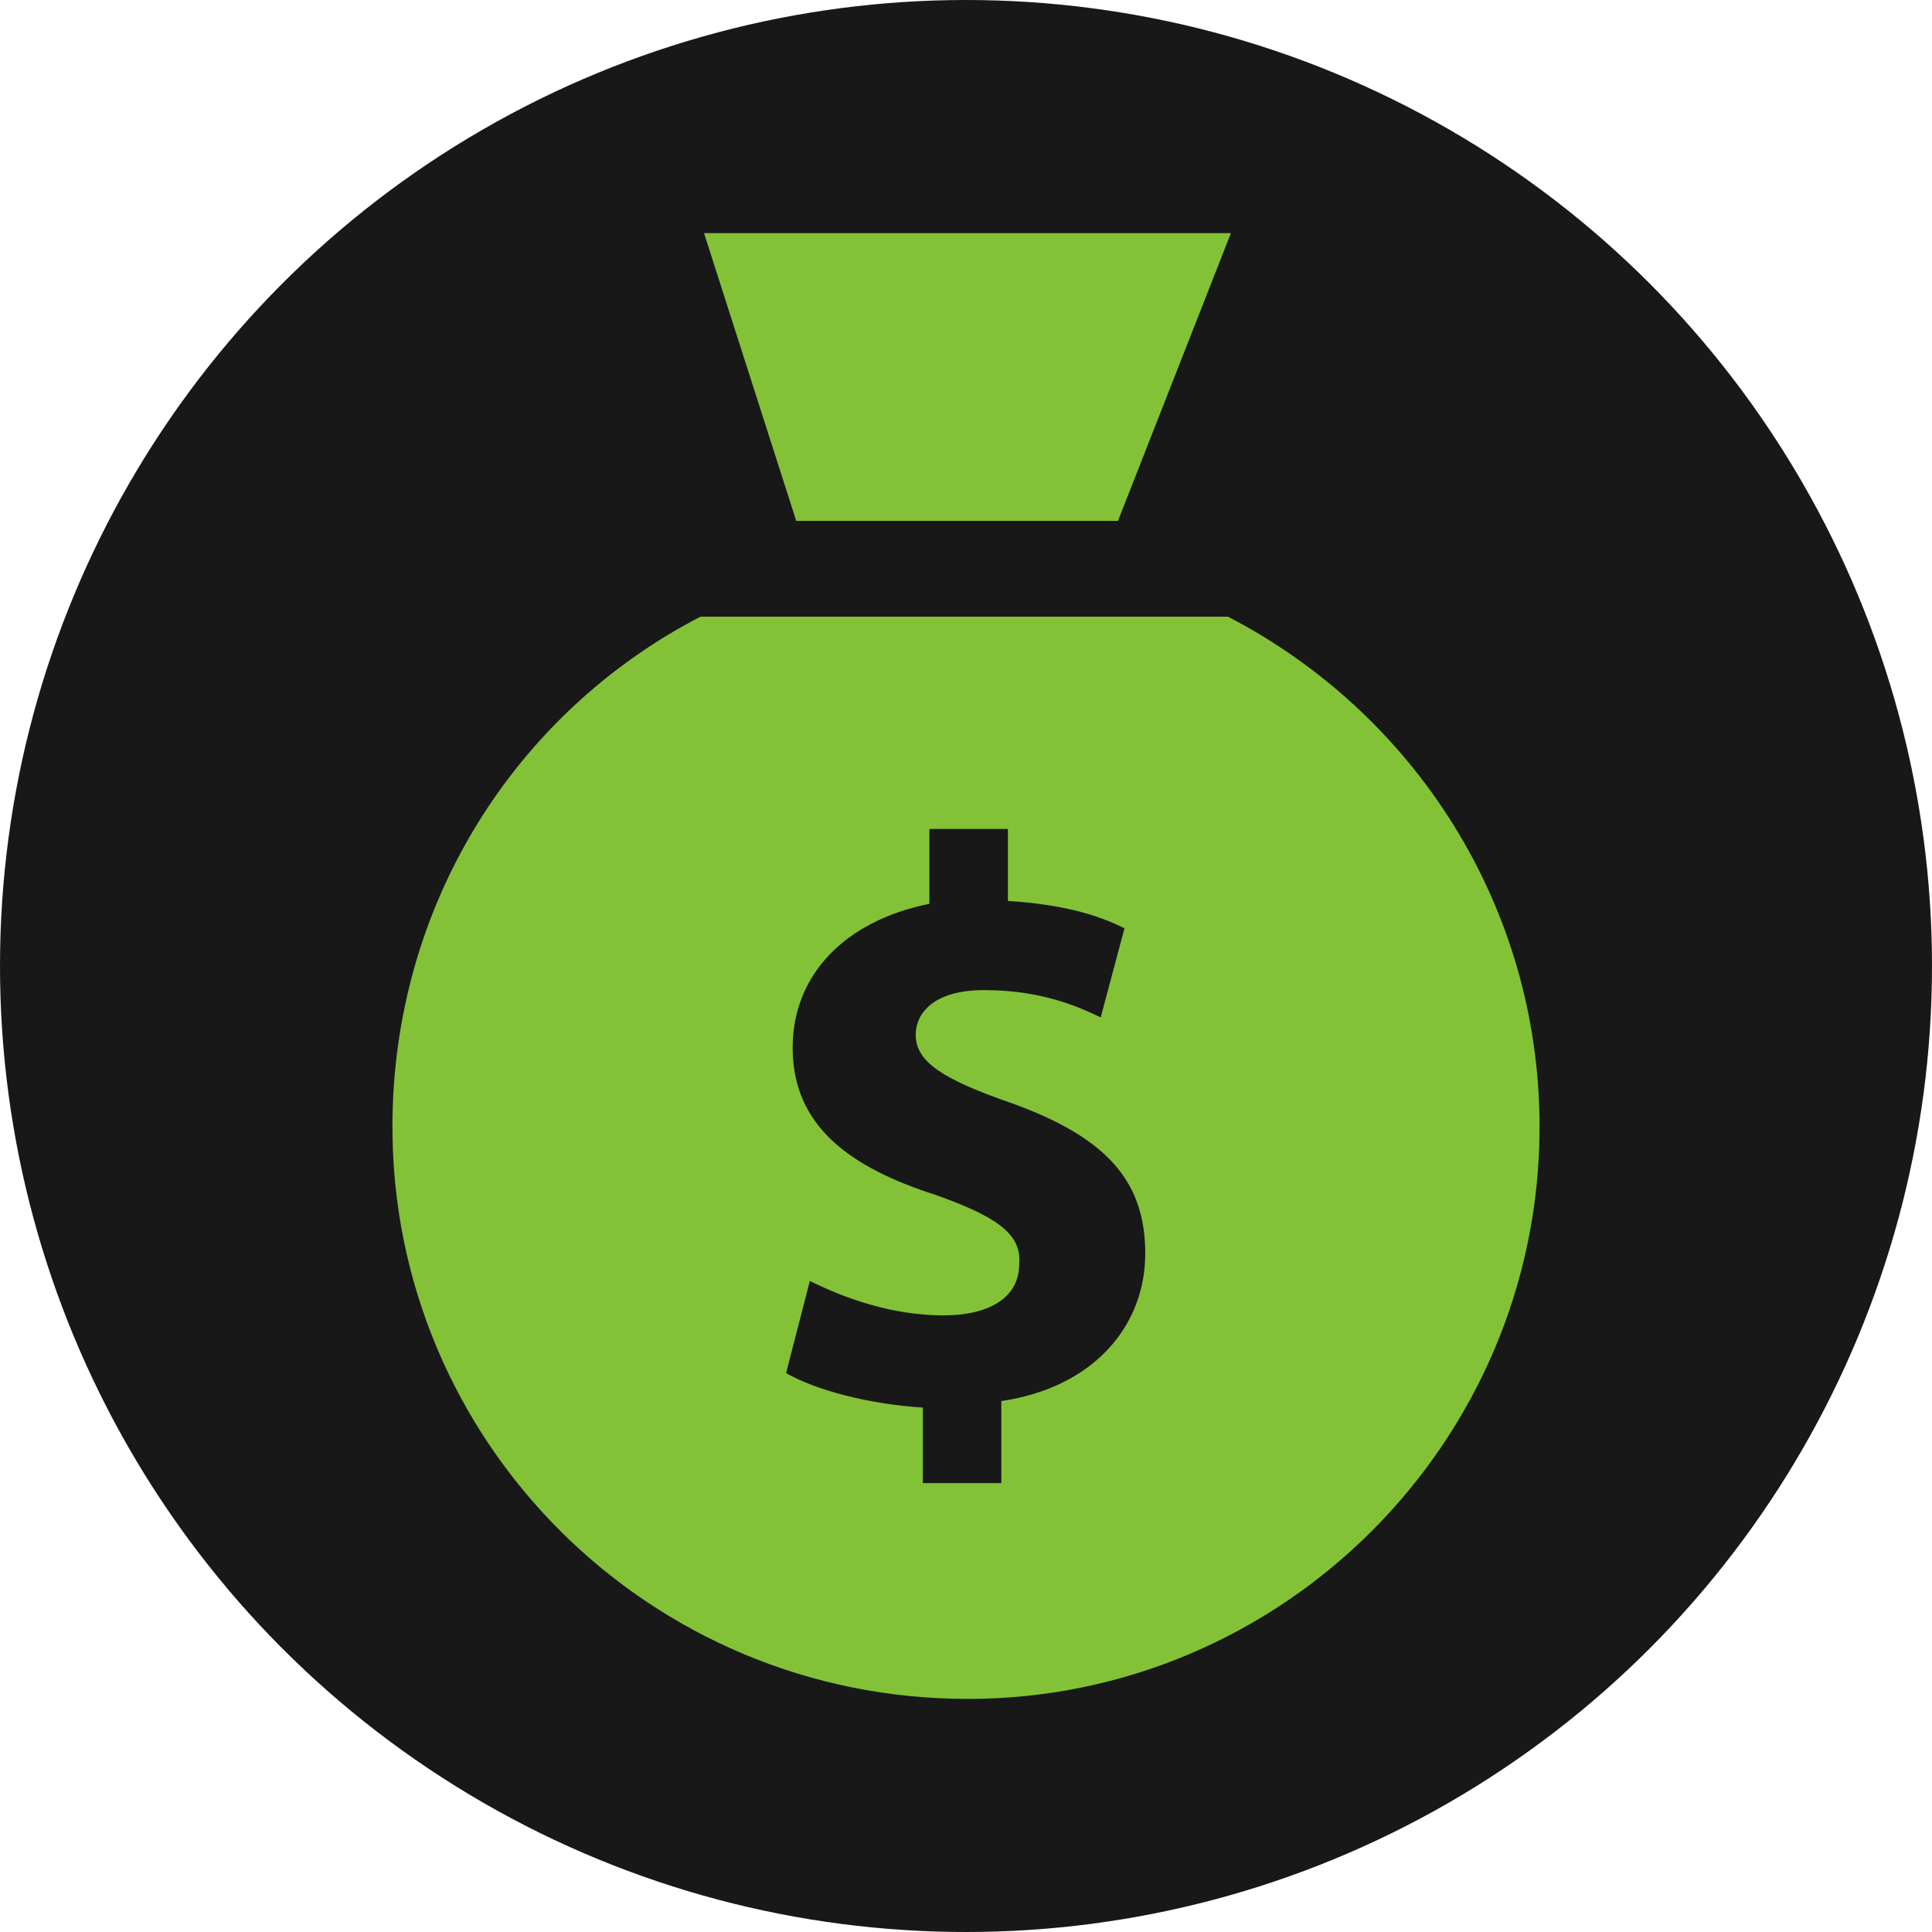 <svg xmlns="http://www.w3.org/2000/svg" fill="#000000" width="800" height="800" viewBox="0 0 32 32" xmlns:v="https://vecta.io/nano"><circle cx="16" cy="16" r="16" fill="#181818"/><path d="M18.517 8.628l1.871-4.767h-8.727l1.527 4.767zM16.025 28.14c5.22 0 9.475-4.255 9.475-9.475 0-3.684-2.098-6.865-5.161-8.451h-8.737C8.539 11.799 6.5 14.981 6.5 18.664c0 5.22 4.245 9.475 9.525 9.475zm-.512-8.343c-1.418-.453-2.384-1.133-2.384-2.443 0-1.192.847-2.098 2.265-2.384V13.73h1.3v1.192c.906.059 1.477.227 1.931.453l-.394 1.477c-.345-.167-.965-.453-1.931-.453-.847 0-1.133.394-1.133.739 0 .453.453.739 1.586 1.133 1.586.571 2.216 1.3 2.216 2.492s-.847 2.216-2.384 2.443v1.359h-1.3v-1.251c-.906-.059-1.763-.286-2.265-.571l.394-1.527c.571.286 1.359.571 2.216.571.739 0 1.251-.286 1.251-.847.049-.512-.404-.798-1.369-1.143z" fill="#83c237"/></svg>